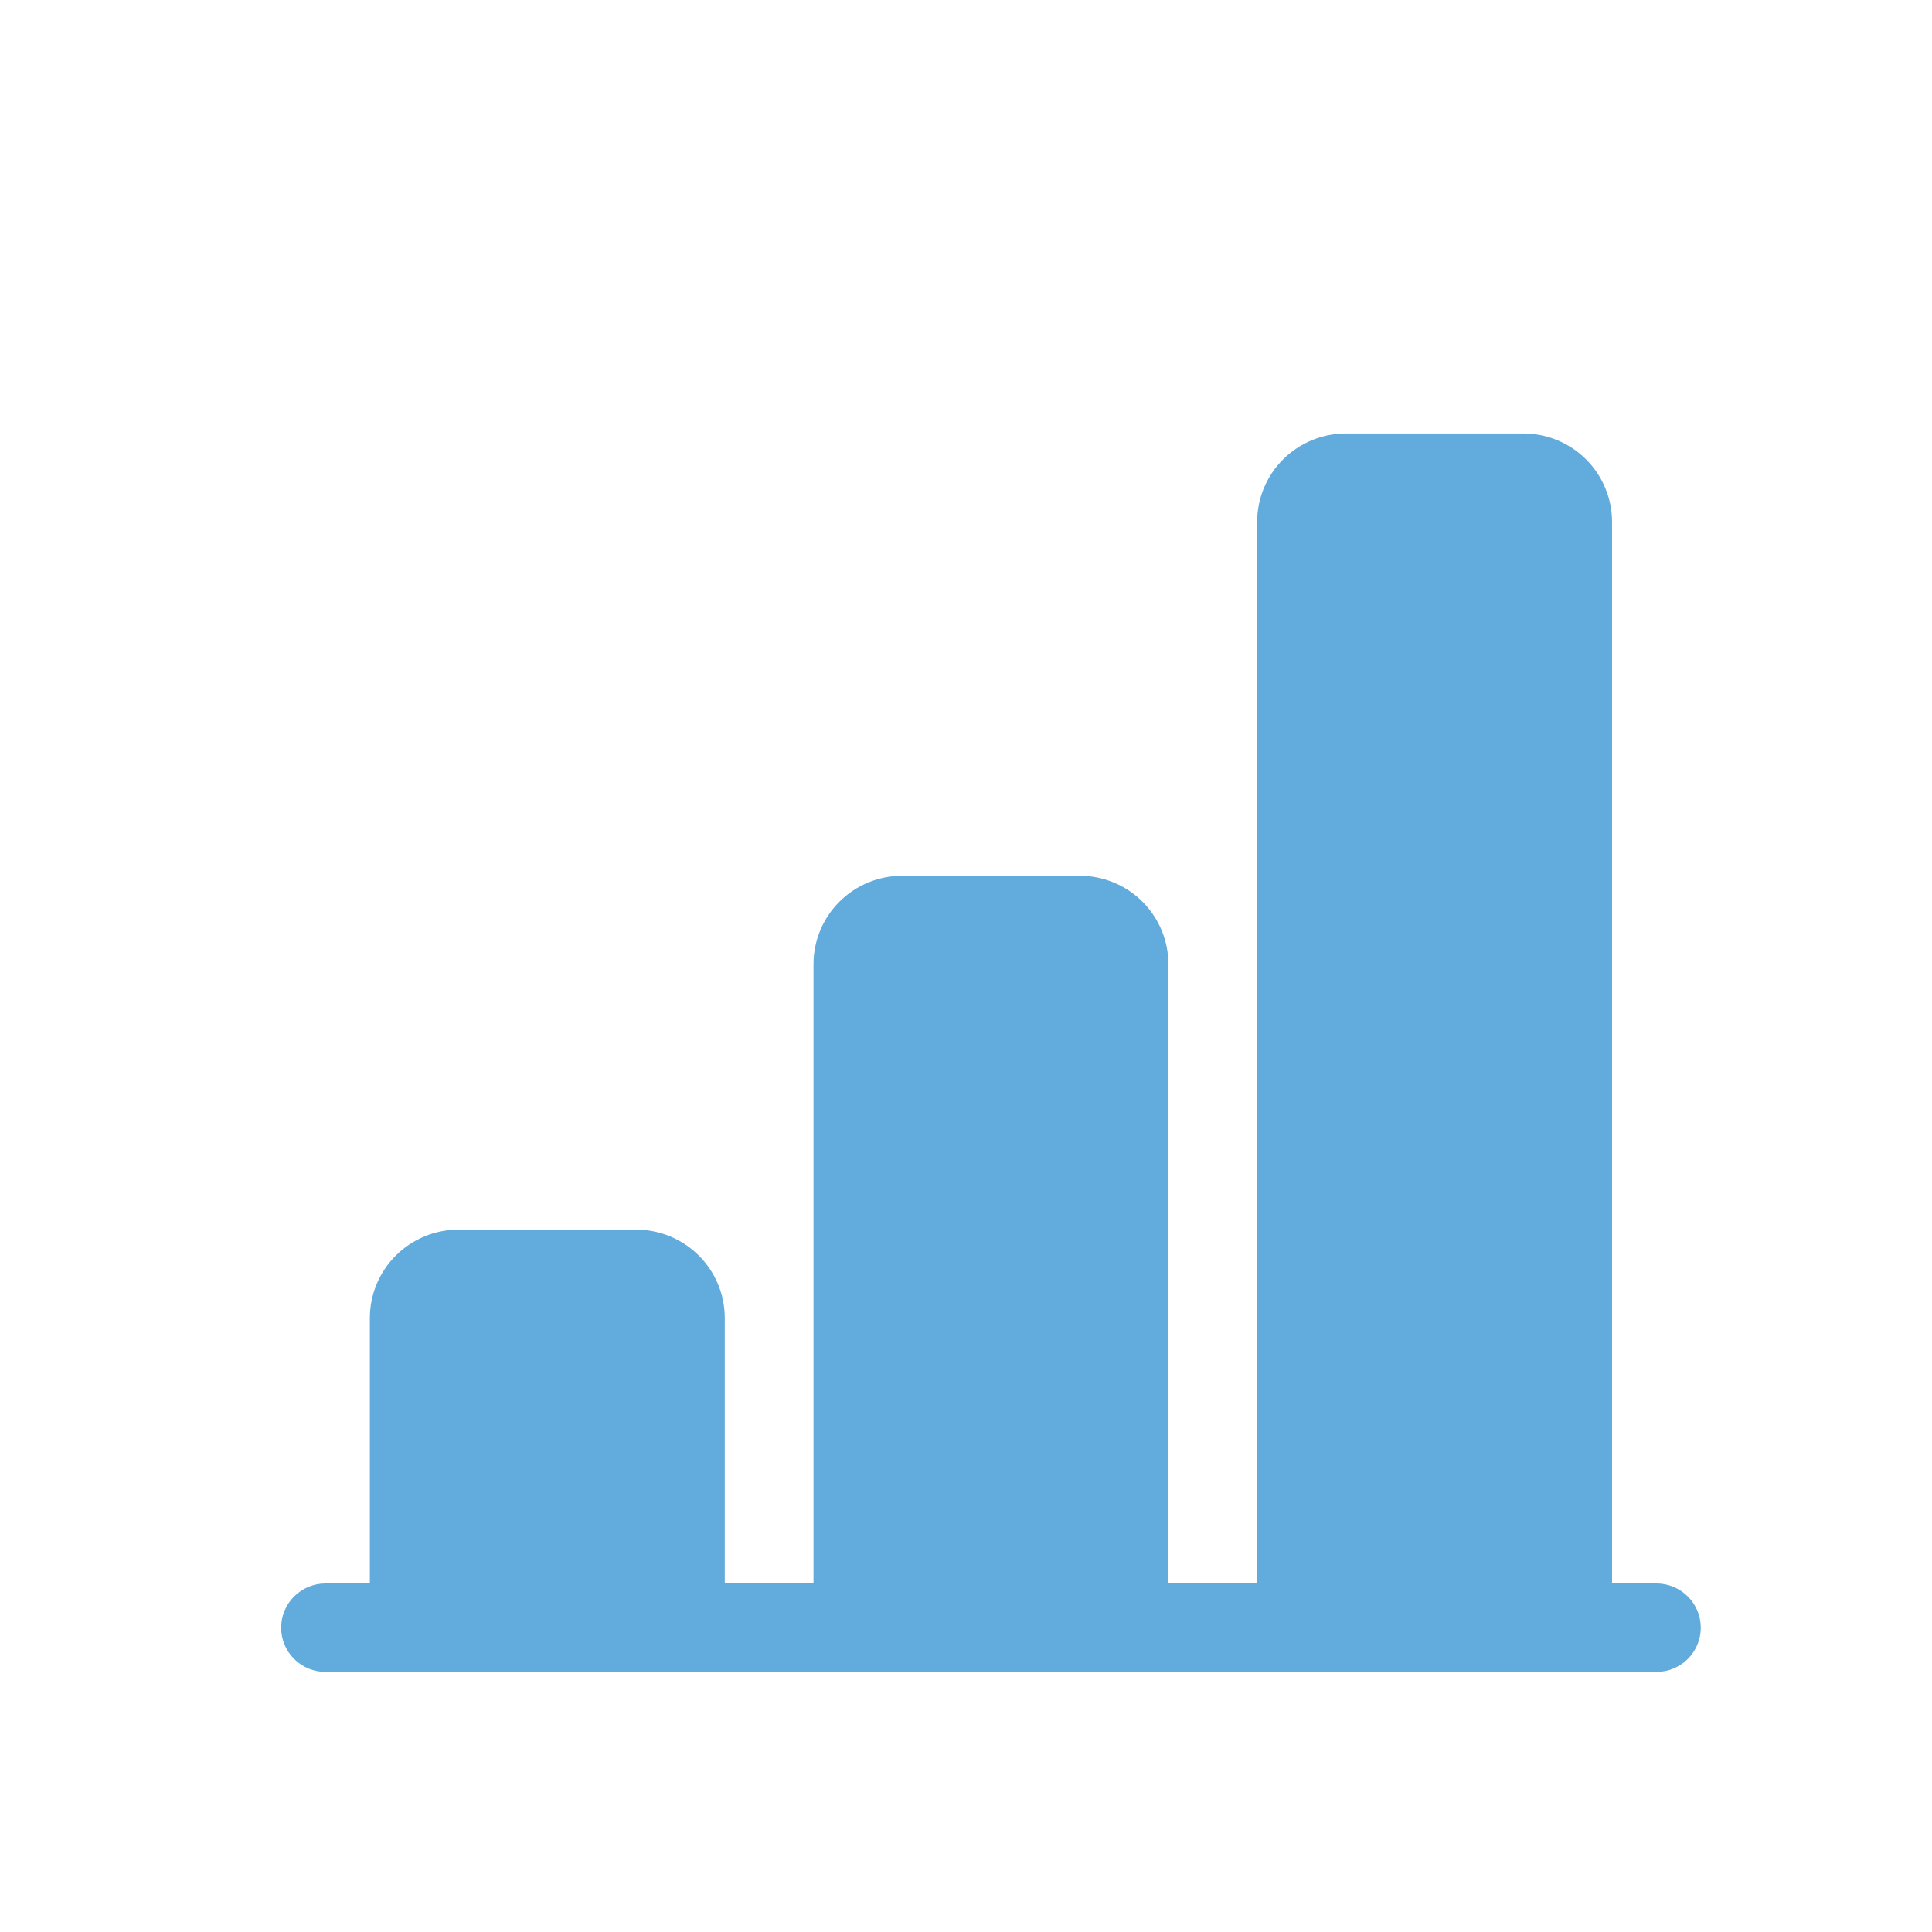 <svg width="91" height="91" viewBox="0 0 91 91" fill="none" xmlns="http://www.w3.org/2000/svg">
<path fill-rule="evenodd" clip-rule="evenodd" d="M59.213 24.583C59.213 23.478 59.653 22.418 60.437 21.637C61.221 20.856 62.284 20.417 63.392 20.417H71.75C72.859 20.417 73.922 20.856 74.705 21.637C75.489 22.418 75.929 23.478 75.929 24.583V74.583H78.019C78.573 74.583 79.105 74.803 79.497 75.194C79.888 75.584 80.109 76.114 80.109 76.667C80.109 77.219 79.888 77.749 79.497 78.14C79.105 78.531 78.573 78.75 78.019 78.75H15.332C14.778 78.75 14.246 78.531 13.854 78.14C13.462 77.749 13.242 77.219 13.242 76.667C13.242 76.114 13.462 75.584 13.854 75.194C14.246 74.803 14.778 74.583 15.332 74.583H17.421V62.083C17.421 60.978 17.862 59.918 18.645 59.137C19.429 58.356 20.492 57.917 21.601 57.917H29.959C31.067 57.917 32.13 58.356 32.914 59.137C33.698 59.918 34.138 60.978 34.138 62.083V74.583H38.317V45.417C38.317 44.312 38.757 43.252 39.541 42.47C40.325 41.689 41.388 41.25 42.496 41.25H50.855C51.963 41.25 53.026 41.689 53.81 42.47C54.593 43.252 55.034 44.312 55.034 45.417V74.583H59.213V24.583Z" fill="#61ABDD"/>
</svg>

